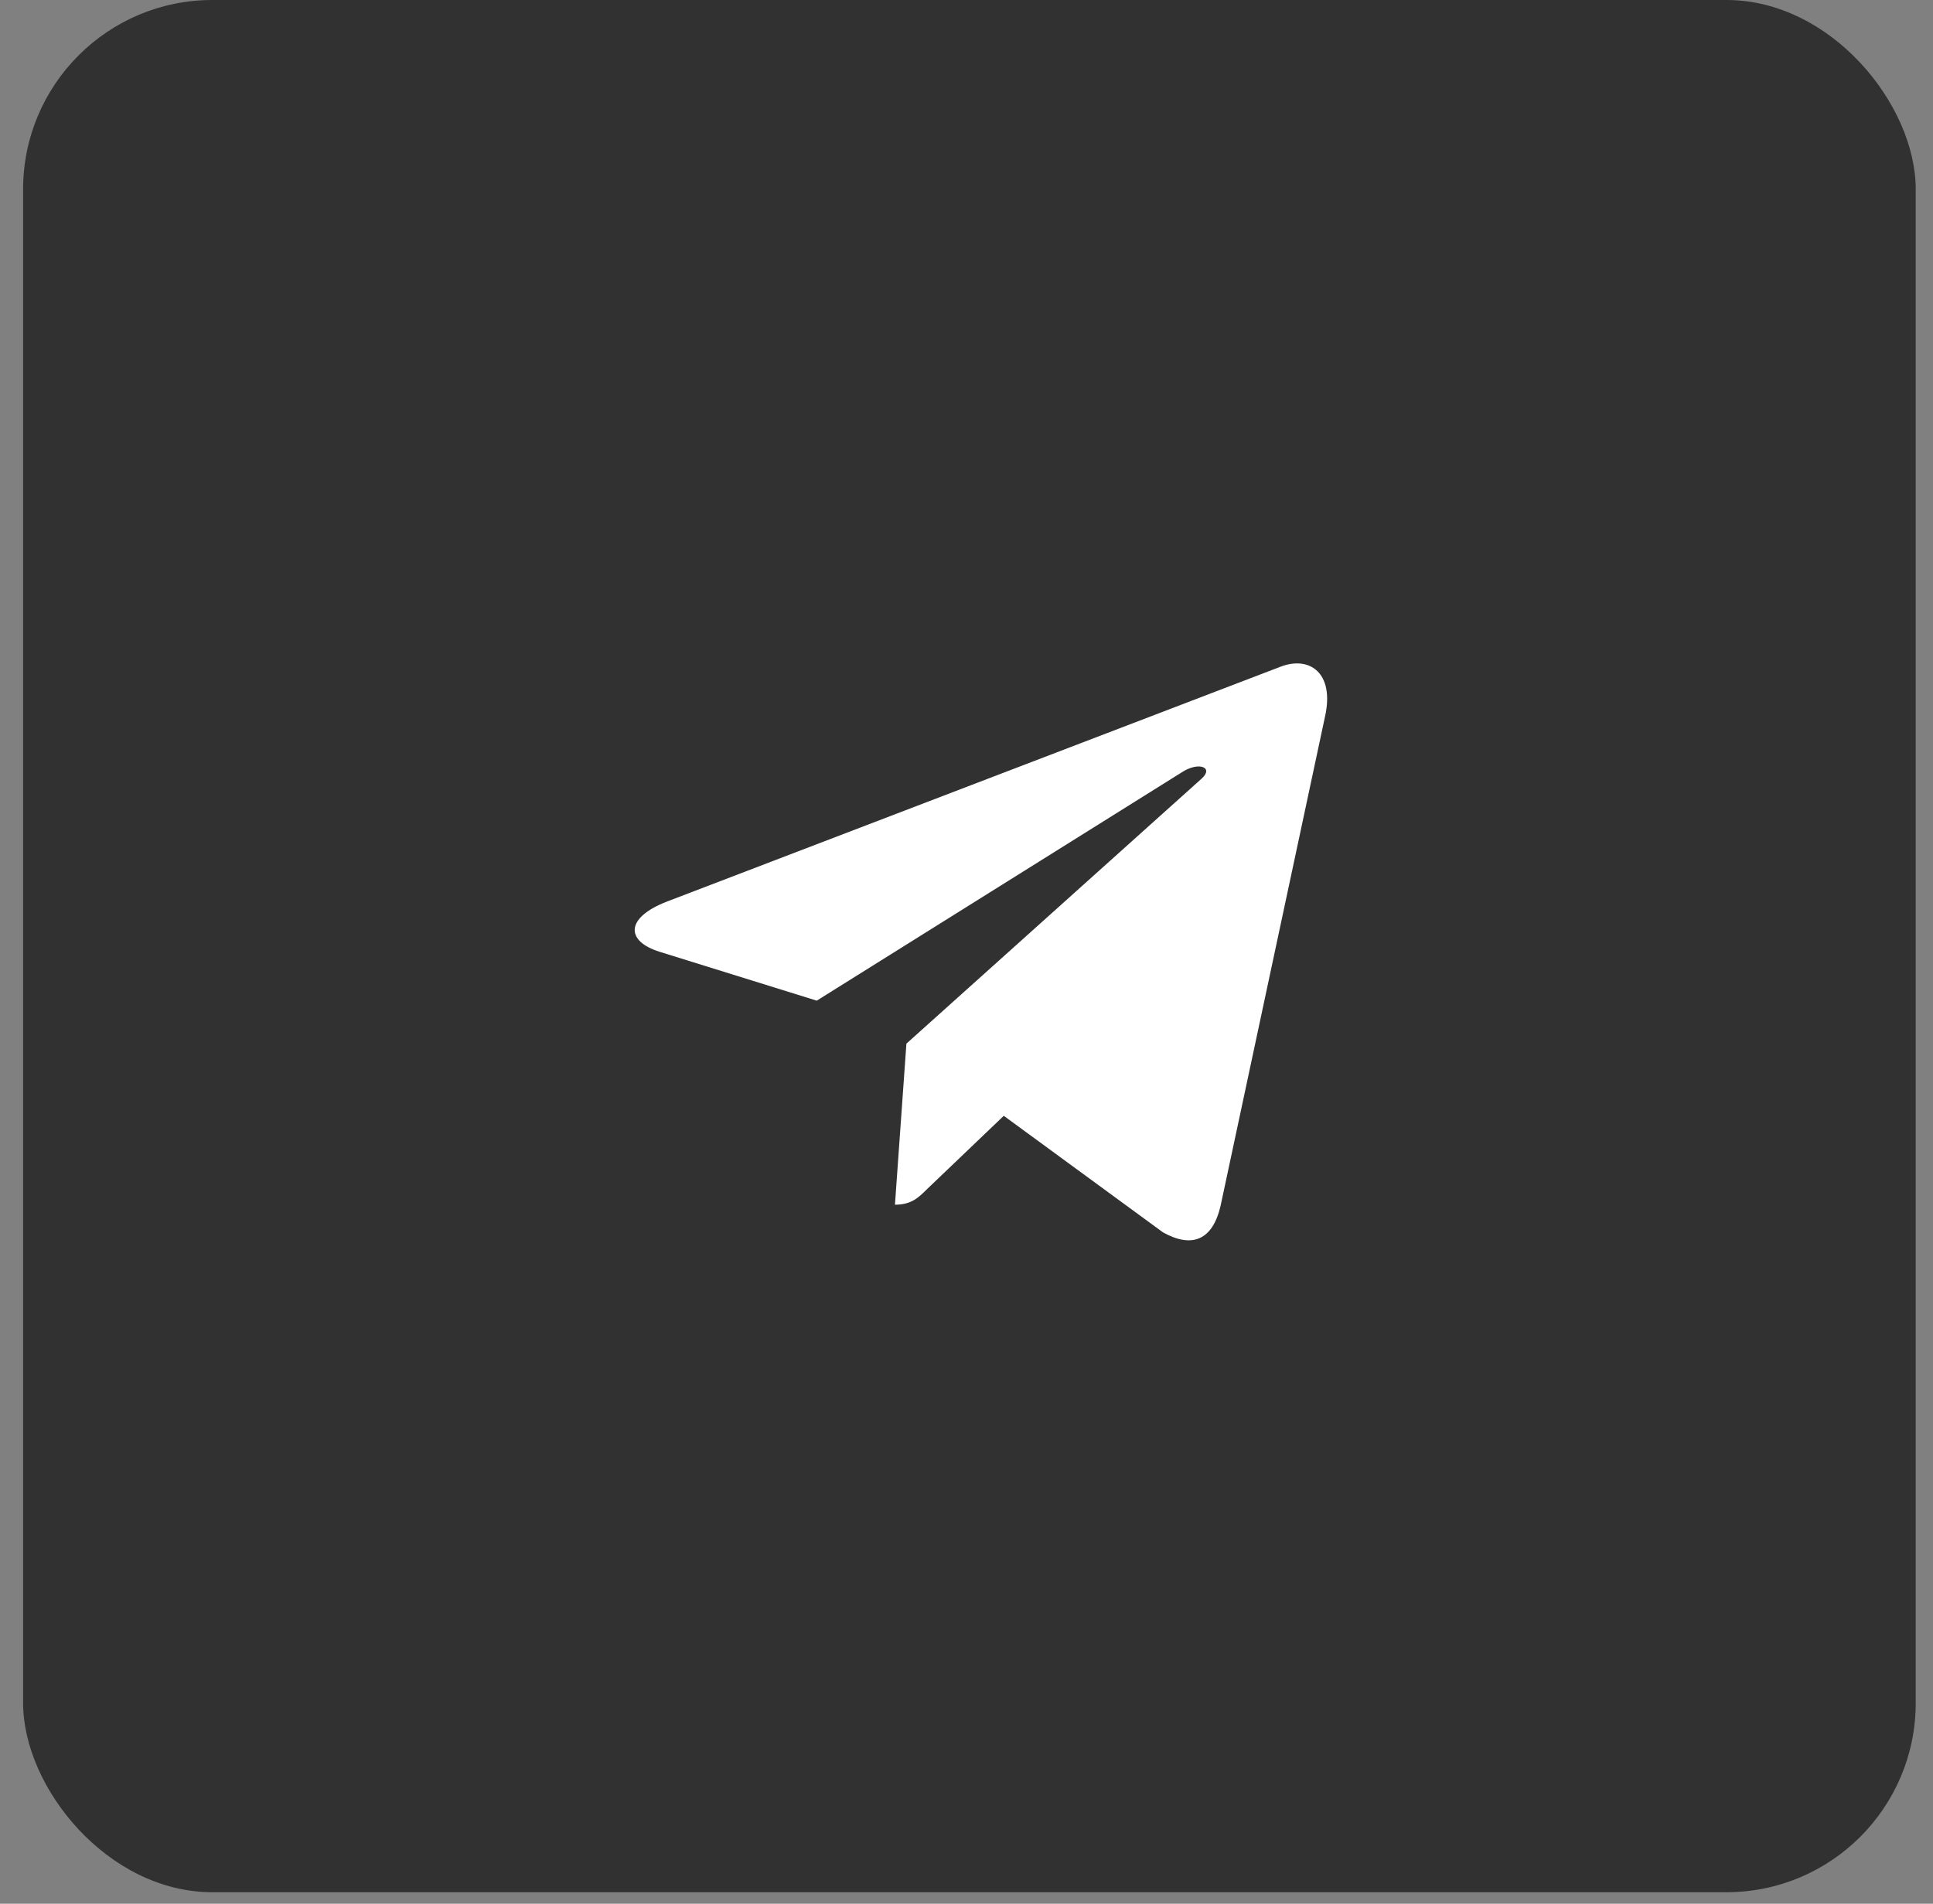 <?xml version="1.0" encoding="UTF-8"?> <svg xmlns="http://www.w3.org/2000/svg" width="67" height="66" viewBox="0 0 67 66" fill="none"><rect x="0" y="0" width="67" height="66" fill="#808080" stroke="none"/><rect x="0.801" width="65.6" height="65.6" rx="6.56" fill="#313131"></rect><path d="M31.417 36.181L31.02 41.765C31.588 41.765 31.834 41.521 32.129 41.228L34.792 38.683L40.311 42.724C41.323 43.288 42.036 42.991 42.309 41.793L45.931 24.821L45.932 24.82C46.253 23.324 45.391 22.739 44.405 23.106L23.114 31.257C21.661 31.821 21.683 32.631 22.867 32.998L28.31 34.691L40.954 26.78C41.549 26.386 42.09 26.604 41.645 26.998L31.417 36.181Z" fill="white"></path></svg> 